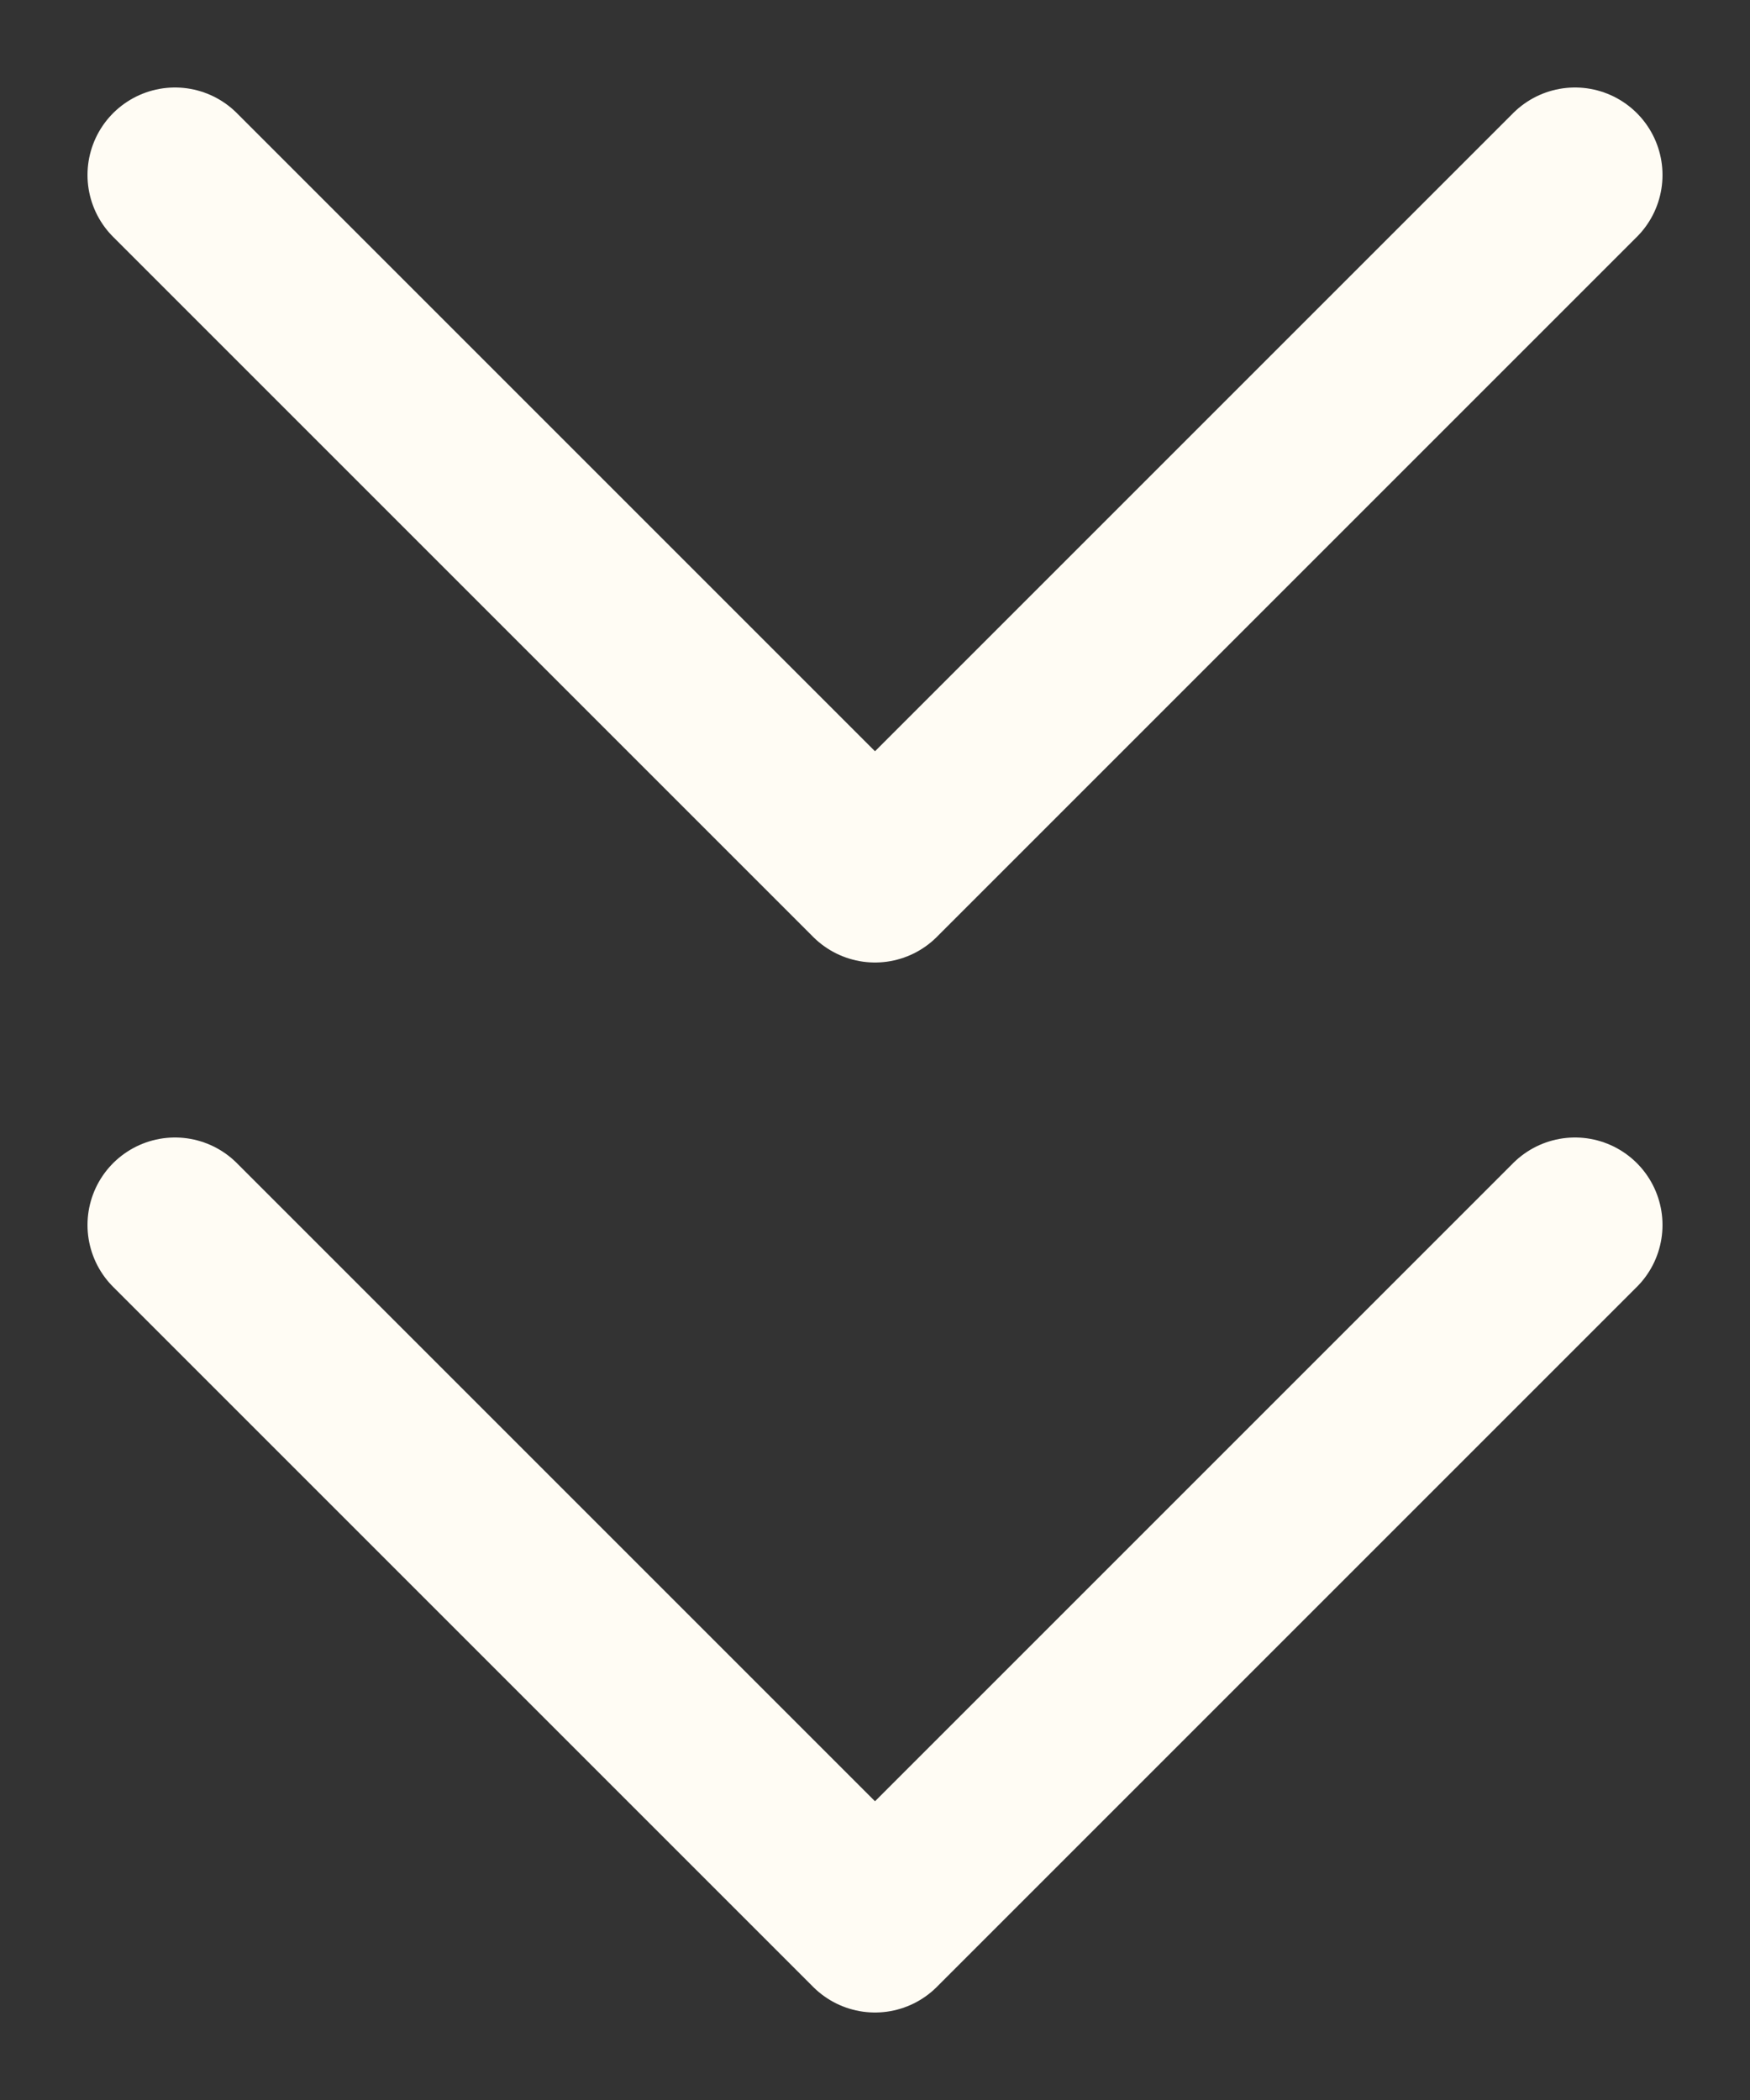 <svg xmlns="http://www.w3.org/2000/svg" width="10" height="12" viewBox="0 0 10 12" fill="none"><rect x="0" y="0" width="10" height="12" fill="#333333" stroke="none"/><path d="M1 1L5 5L9 1" stroke="#FFFCF4" stroke-linecap="round" stroke-linejoin="round"></path><path d="M1 7L5 11L9 7" stroke="#FFFCF4" stroke-linecap="round" stroke-linejoin="round"></path></svg>